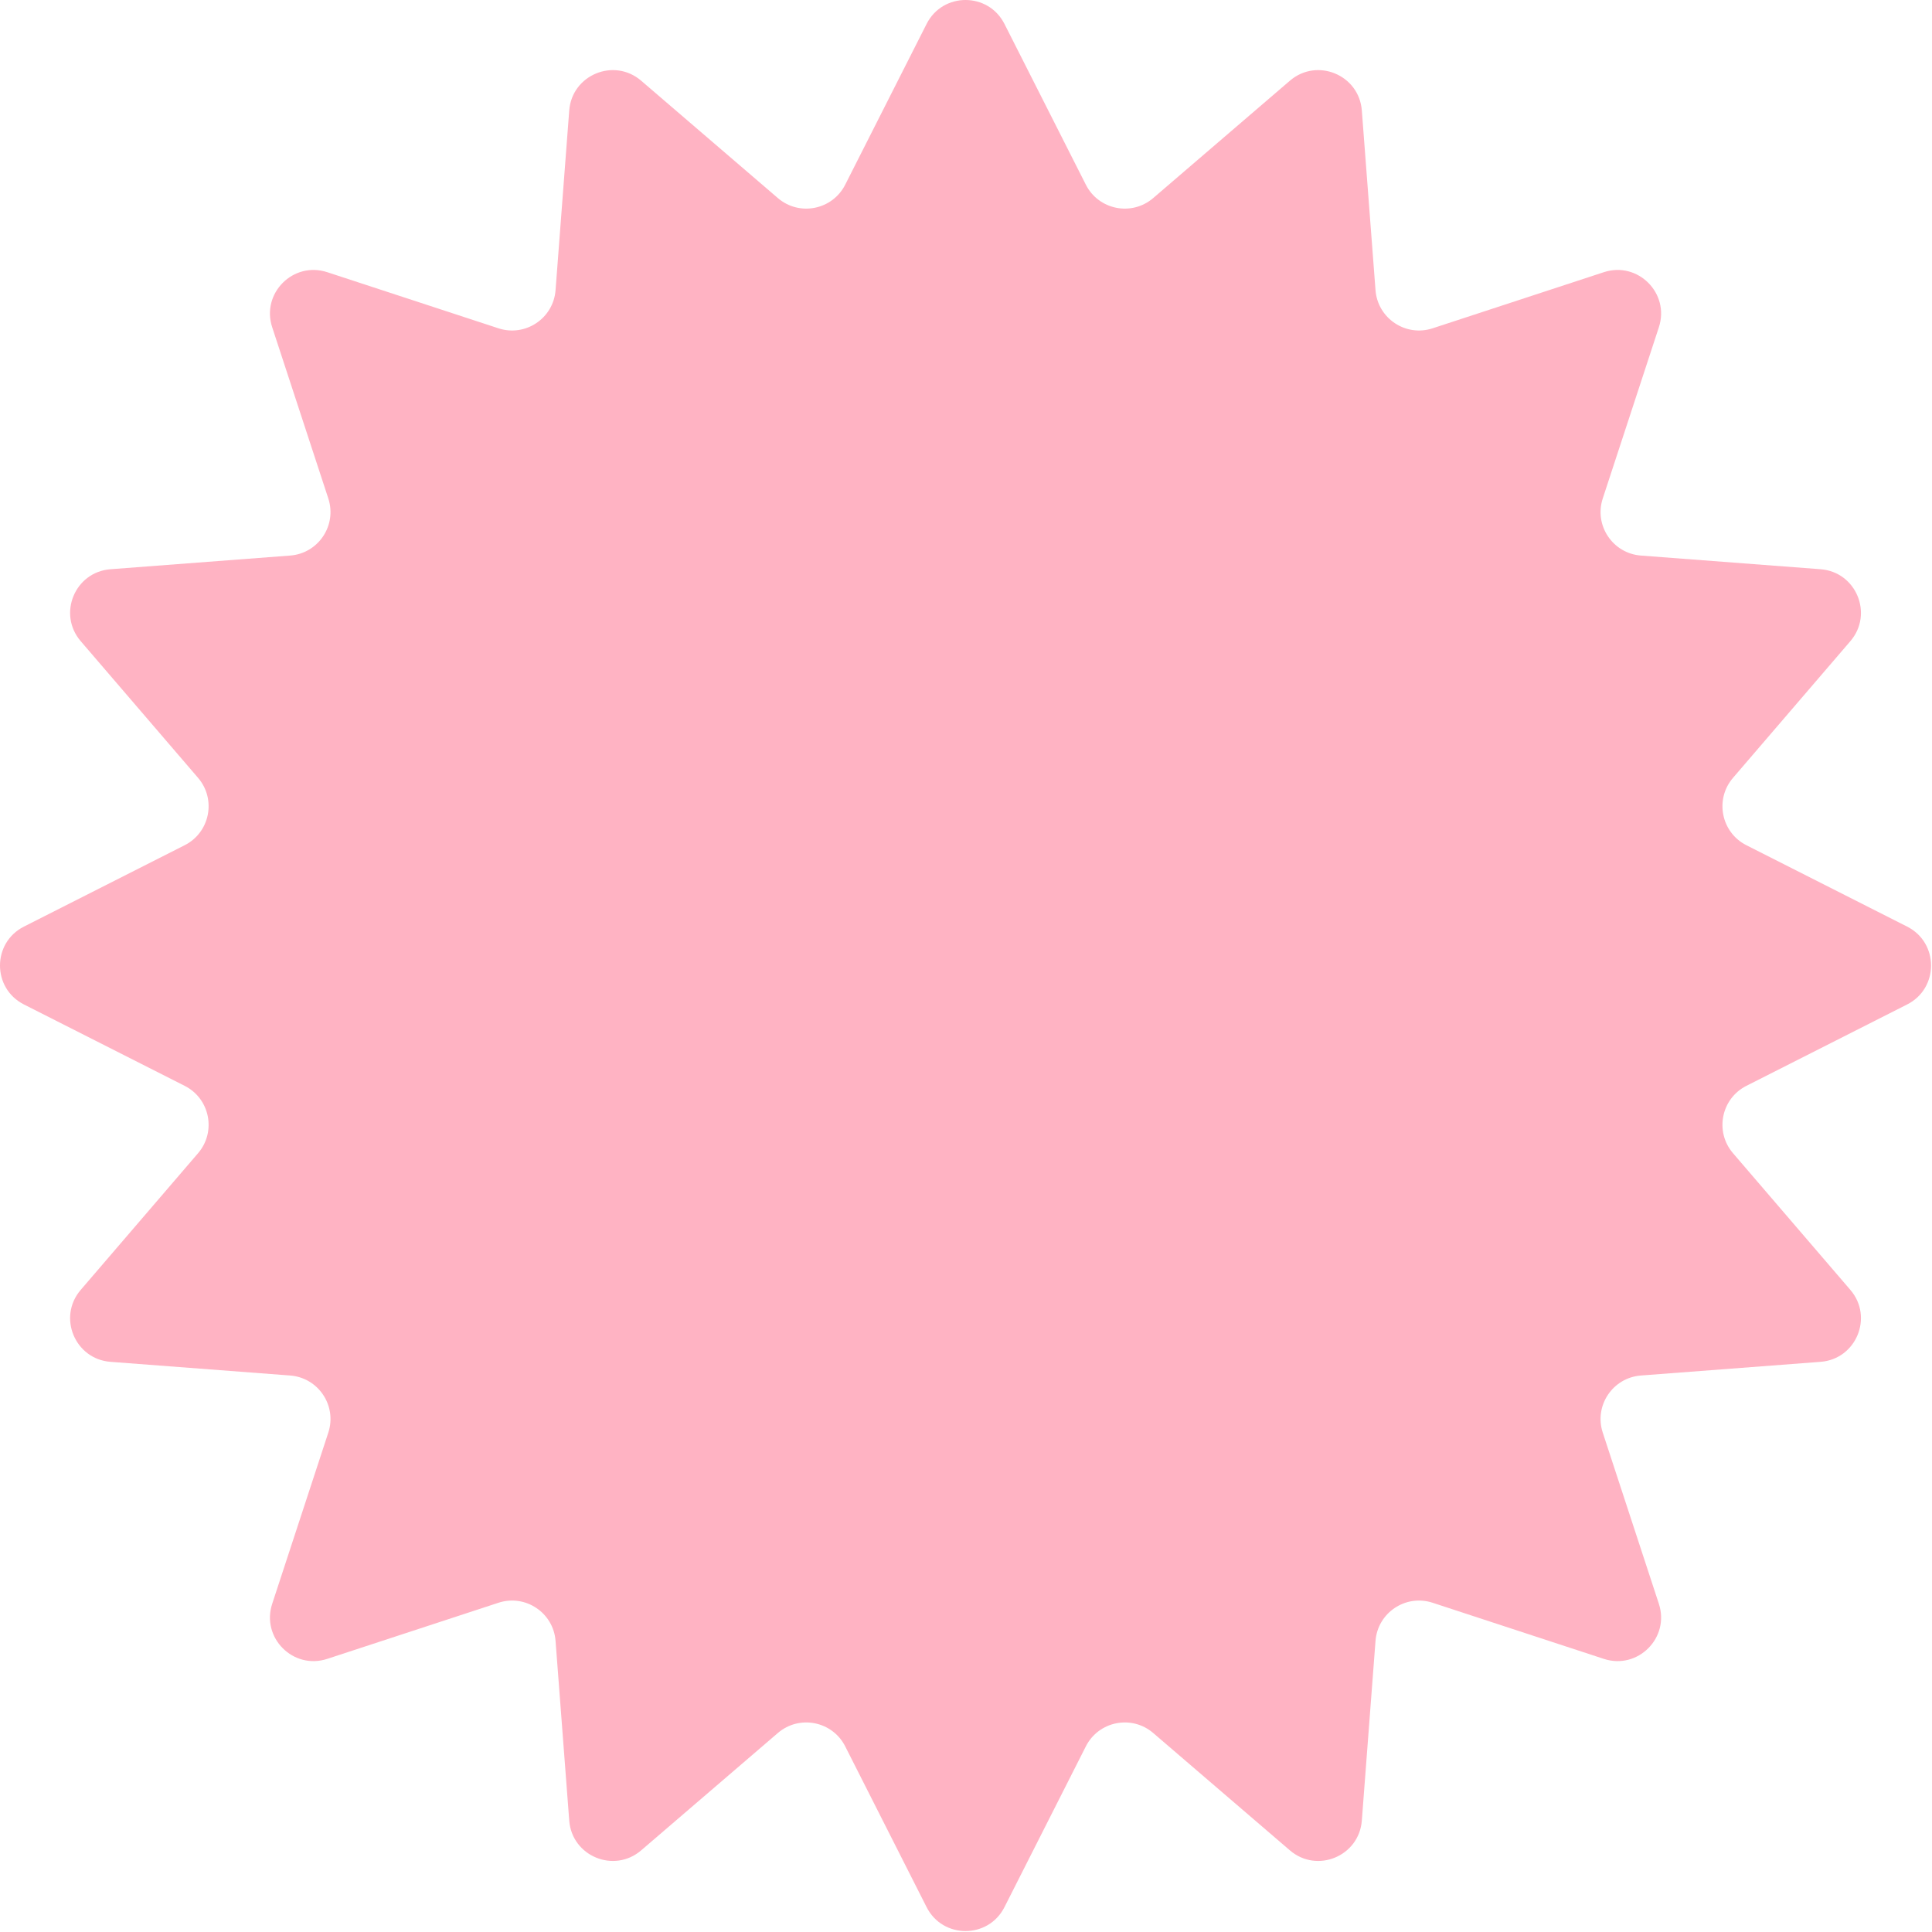 <svg width="1417" height="1417" viewBox="0 0 1417 1417" fill="none" xmlns="http://www.w3.org/2000/svg">
<path d="M679.607 17.546C691.451 -5.849 724.861 -5.849 736.706 17.546L796.4 135.452C805.778 153.975 830.041 158.802 845.794 145.277L946.065 59.19C965.96 42.109 996.827 54.895 998.817 81.041L1008.85 212.815C1010.43 233.518 1031 247.262 1050.73 240.795L1176.31 199.633C1201.22 191.466 1224.85 215.091 1216.68 240.008L1175.52 365.59C1169.05 385.32 1182.8 405.889 1203.5 407.465L1335.28 417.495C1361.42 419.485 1374.21 450.352 1357.13 470.247L1271.04 570.518C1257.51 586.271 1262.34 610.534 1280.86 619.912L1398.77 679.606C1422.16 691.451 1422.16 724.861 1398.77 736.706L1280.86 796.4C1262.34 805.778 1257.51 830.041 1271.04 845.794L1357.13 946.065C1374.21 965.96 1361.42 996.827 1335.28 998.817L1203.5 1008.85C1182.8 1010.43 1169.05 1031 1175.52 1050.73L1216.68 1176.31C1224.85 1201.22 1201.22 1224.85 1176.31 1216.68L1050.73 1175.52C1031 1169.05 1010.43 1182.8 1008.85 1203.5L998.817 1335.28C996.827 1361.42 965.96 1374.21 946.065 1357.13L845.794 1271.04C830.041 1257.51 805.778 1262.34 796.4 1280.86L736.706 1398.77C724.861 1422.16 691.451 1422.16 679.606 1398.77L619.912 1280.86C610.534 1262.34 586.271 1257.51 570.518 1271.04L470.247 1357.13C450.352 1374.21 419.485 1361.42 417.495 1335.28L407.465 1203.5C405.889 1182.8 385.32 1169.05 365.59 1175.52L240.009 1216.68C215.091 1224.85 191.466 1201.22 199.633 1176.31L240.795 1050.73C247.262 1031 233.518 1010.43 212.815 1008.85L81.041 998.817C54.895 996.827 42.109 965.96 59.19 946.065L145.277 845.794C158.802 830.041 153.975 805.778 135.451 796.4L17.546 736.705C-5.849 724.861 -5.849 691.451 17.546 679.606L135.452 619.912C153.975 610.534 158.802 586.271 145.277 570.518L59.19 470.247C42.109 450.352 54.895 419.485 81.041 417.495L212.815 407.465C233.518 405.889 247.262 385.32 240.795 365.59L199.633 240.009C191.466 215.091 215.091 191.466 240.008 199.633L365.59 240.795C385.32 247.262 405.889 233.518 407.465 212.815L417.495 81.041C419.485 54.895 450.352 42.109 470.247 59.19L570.518 145.277C586.271 158.802 610.534 153.975 619.912 135.451L679.607 17.546Z" fill="#FFB3C3"/>
</svg>
